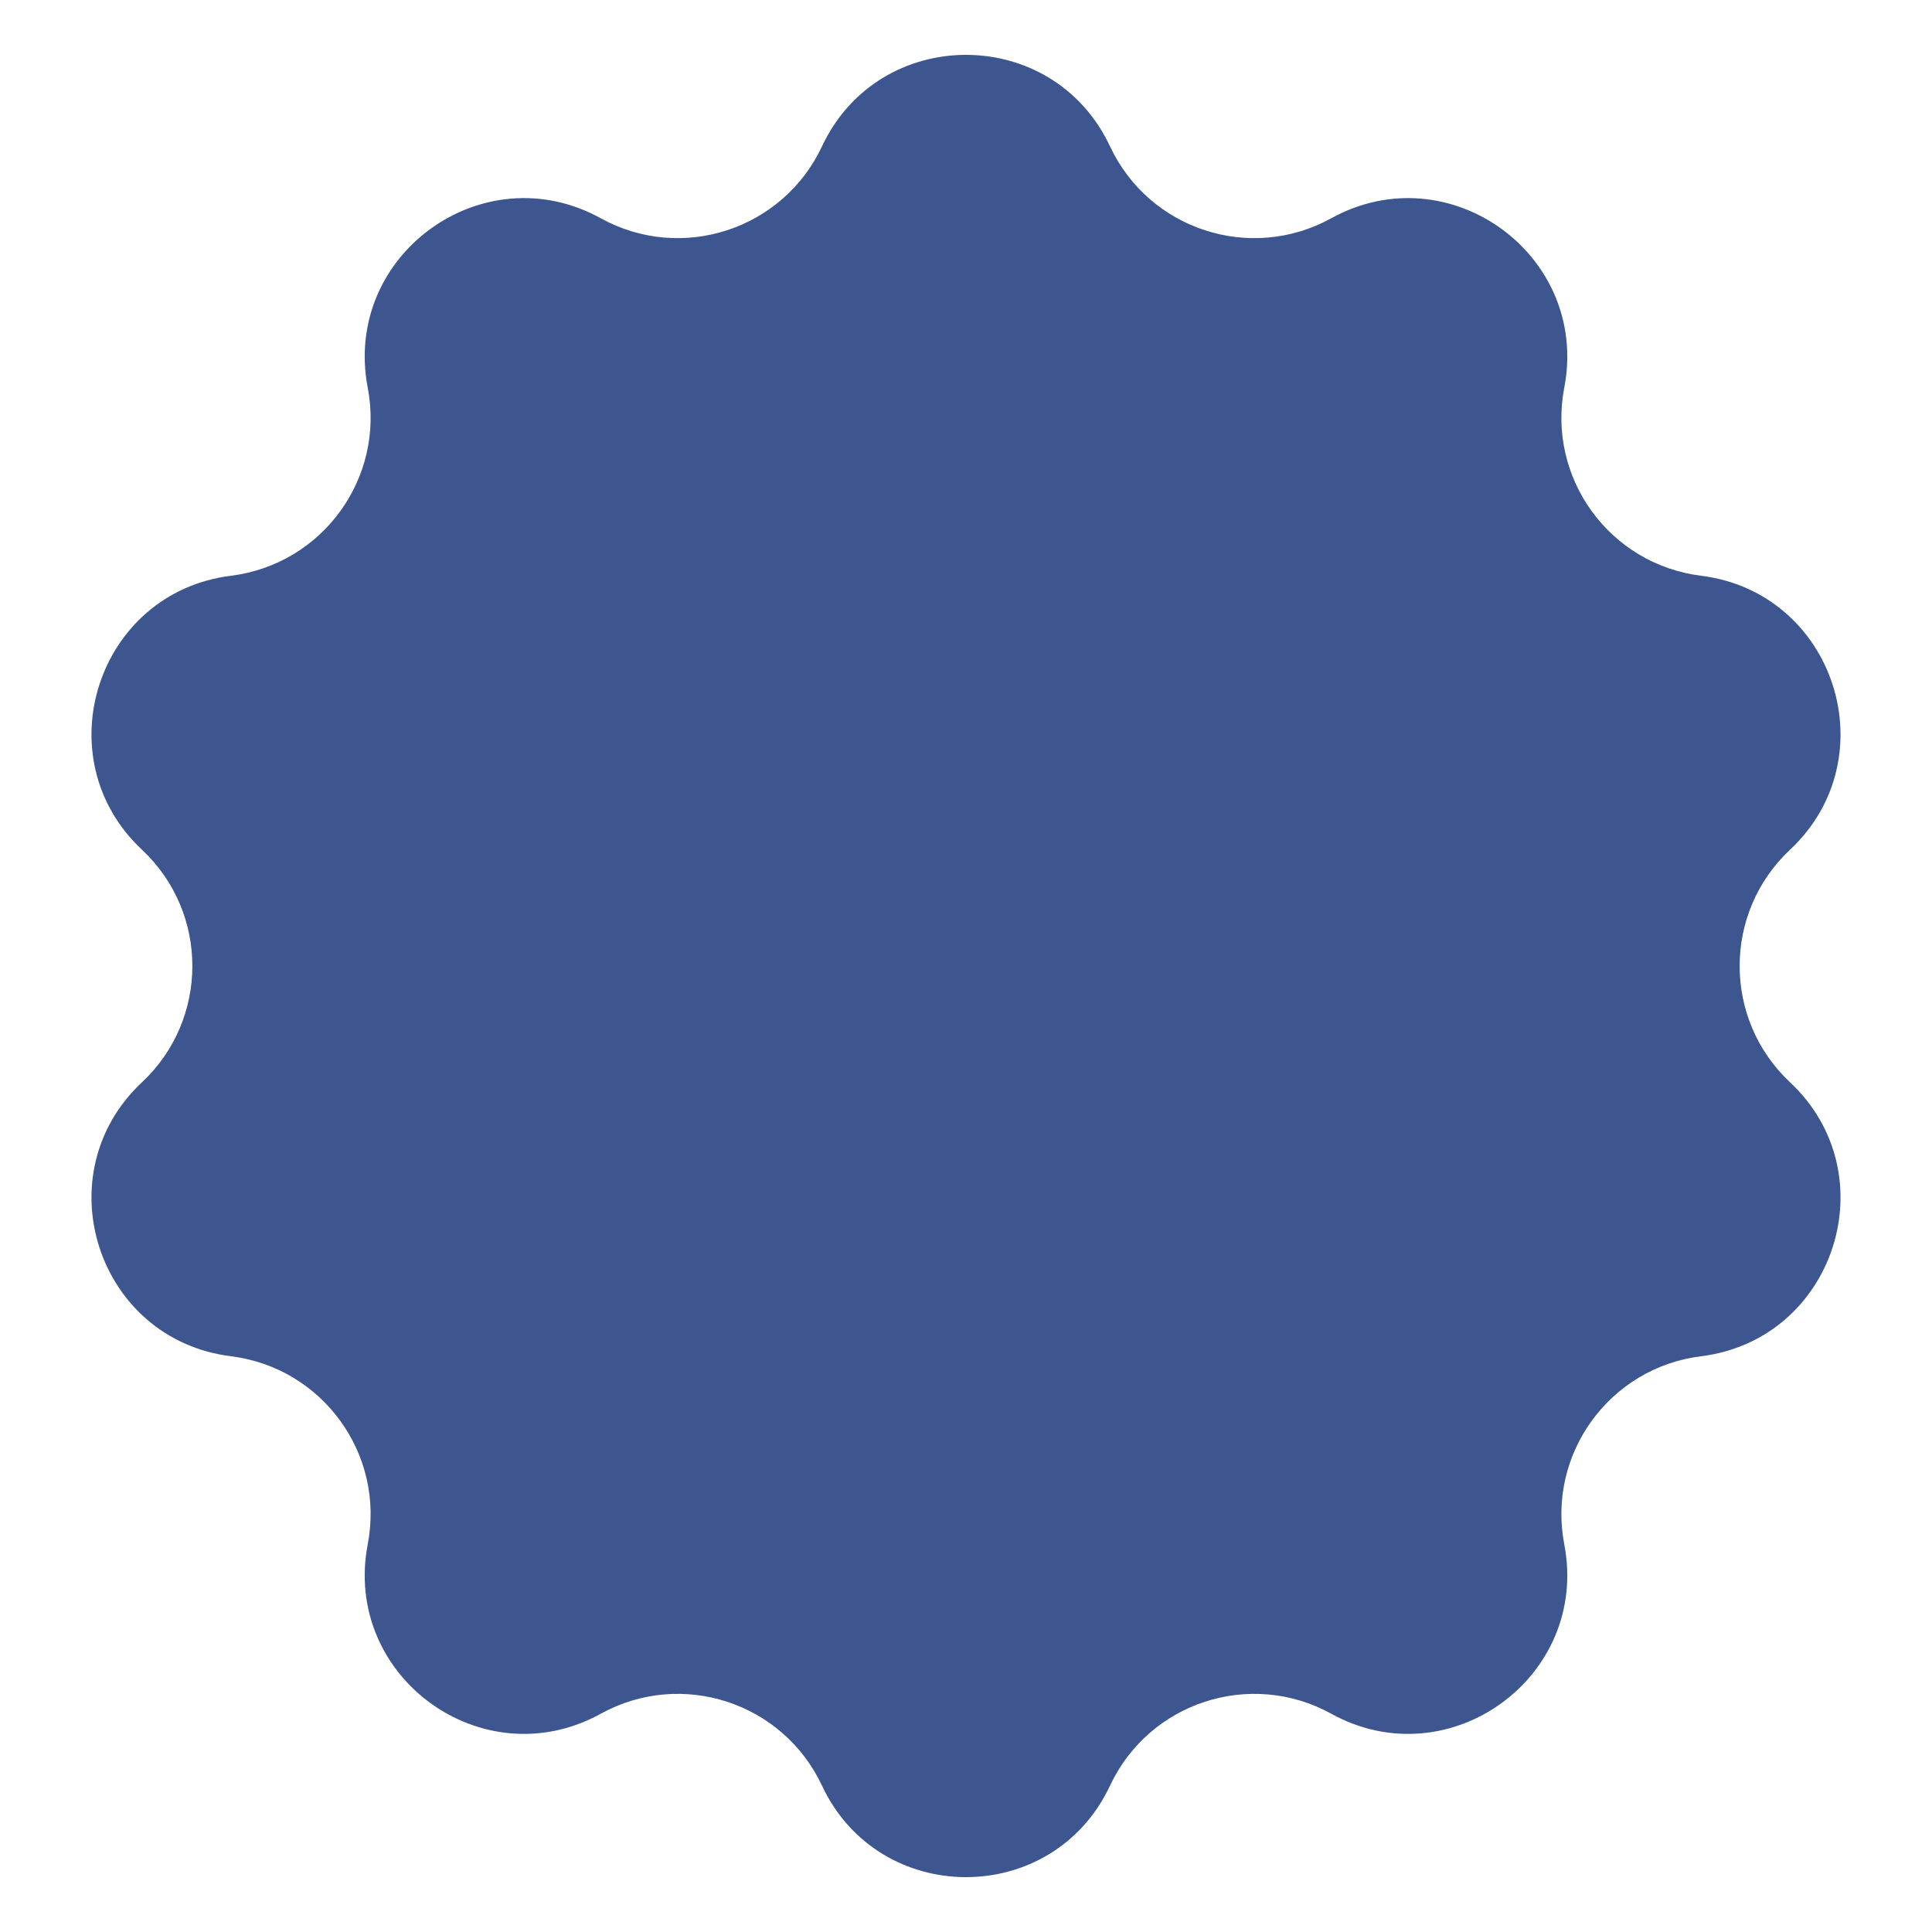 <?xml version="1.0" encoding="UTF-8"?> <svg xmlns="http://www.w3.org/2000/svg" width="12" height="12" viewBox="0 0 12 12" fill="none"><path d="M5.105 0.91C5.46 0.151 6.54 0.151 6.895 0.91V0.91C7.138 1.427 7.767 1.632 8.268 1.356V1.356C9.001 0.951 9.874 1.585 9.716 2.408V2.408C9.608 2.969 9.997 3.505 10.565 3.576V3.576C11.396 3.679 11.729 4.706 11.118 5.278V5.278C10.701 5.669 10.701 6.331 11.118 6.722V6.722C11.729 7.294 11.396 8.321 10.565 8.424V8.424C9.997 8.495 9.608 9.031 9.716 9.592V9.592C9.874 10.415 9.001 11.049 8.268 10.644V10.644C7.767 10.368 7.138 10.573 6.895 11.09V11.09C6.54 11.849 5.46 11.849 5.105 11.09V11.09C4.862 10.573 4.233 10.368 3.732 10.644V10.644C2.999 11.049 2.126 10.415 2.284 9.592V9.592C2.392 9.031 2.003 8.495 1.435 8.424V8.424C0.604 8.321 0.271 7.294 0.882 6.722V6.722C1.299 6.331 1.299 5.669 0.882 5.278V5.278C0.271 4.706 0.604 3.679 1.435 3.576V3.576C2.003 3.505 2.392 2.969 2.284 2.408V2.408C2.126 1.585 2.999 0.951 3.732 1.356V1.356C4.233 1.632 4.862 1.427 5.105 0.91V0.91Z" fill="#3D5690"></path></svg> 
